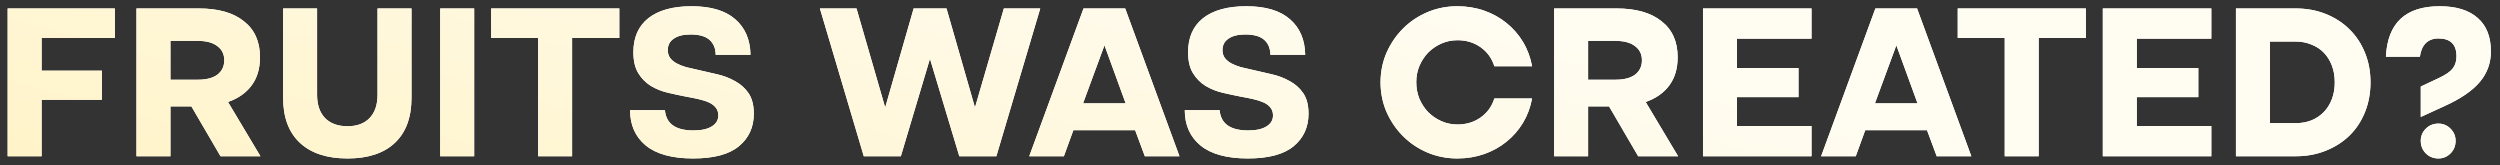 <?xml version="1.0" encoding="UTF-8"?> <svg xmlns="http://www.w3.org/2000/svg" width="272" height="18" viewBox="0 0 272 18" fill="none"><rect x="0" y="0" width="272" height="18" fill="#333333" stroke="none"/><path d="M0.832 0.92H12.496V4.136H4.528V7.688H11.08V10.856H4.528V17H0.832V0.92ZM21.64 0.92C23.752 0.92 25.384 1.384 26.536 2.312C27.704 3.224 28.288 4.528 28.288 6.224C28.288 7.456 27.984 8.48 27.376 9.296C26.768 10.112 25.912 10.712 24.808 11.096L28.336 17H23.992L20.824 11.576H18.544V17H14.848V0.92H21.64ZM21.544 8.672C22.456 8.672 23.16 8.488 23.656 8.12C24.152 7.736 24.4 7.216 24.4 6.56C24.4 5.904 24.152 5.392 23.656 5.024C23.16 4.64 22.456 4.448 21.544 4.448H18.544V8.672H21.544ZM37.811 17.24C35.571 17.24 33.843 16.672 32.627 15.536C31.411 14.4 30.803 12.768 30.803 10.64V0.92H34.499V10.328C34.499 11.4 34.787 12.24 35.363 12.848C35.955 13.44 36.771 13.736 37.811 13.736C38.835 13.736 39.635 13.44 40.211 12.848C40.787 12.24 41.075 11.4 41.075 10.328V0.92H44.771V10.64C44.771 12.768 44.171 14.4 42.971 15.536C41.771 16.672 40.051 17.24 37.811 17.24ZM47.895 0.92H51.591V17H47.895V0.92ZM58.55 4.136H53.438V0.92H67.382V4.136H62.245V17H58.55V4.136ZM68.911 5.672C68.911 4.072 69.455 2.84 70.543 1.976C71.647 1.112 73.215 0.68 75.247 0.68C77.343 0.68 78.927 1.152 79.999 2.096C81.071 3.024 81.623 4.312 81.655 5.96H77.863C77.863 5.288 77.647 4.752 77.215 4.352C76.783 3.952 76.087 3.752 75.127 3.752C74.343 3.752 73.735 3.904 73.303 4.208C72.871 4.496 72.655 4.912 72.655 5.456C72.655 5.792 72.743 6.08 72.919 6.32C73.095 6.544 73.327 6.736 73.615 6.896C73.919 7.056 74.263 7.192 74.647 7.304C75.047 7.4 75.463 7.496 75.895 7.592C76.567 7.736 77.263 7.896 77.983 8.072C78.703 8.232 79.359 8.48 79.951 8.816C80.559 9.136 81.055 9.576 81.439 10.136C81.823 10.696 82.015 11.44 82.015 12.368C82.015 13.84 81.471 15.024 80.383 15.92C79.311 16.8 77.655 17.24 75.415 17.24C73.127 17.24 71.407 16.768 70.255 15.824C69.119 14.88 68.551 13.6 68.551 11.984H72.343C72.471 13.456 73.503 14.192 75.439 14.192C76.303 14.192 76.967 14.048 77.431 13.76C77.911 13.472 78.151 13.072 78.151 12.56C78.151 12.208 78.055 11.92 77.863 11.696C77.687 11.472 77.439 11.288 77.119 11.144C76.799 11 76.423 10.88 75.991 10.784C75.575 10.688 75.135 10.6 74.671 10.52C74.015 10.392 73.343 10.248 72.655 10.088C71.983 9.928 71.367 9.68 70.807 9.344C70.247 8.992 69.791 8.528 69.439 7.952C69.087 7.376 68.911 6.616 68.911 5.672ZM93.188 0.92L96.308 11.696L99.404 0.92H102.98L106.076 11.696L109.22 0.92H113.18L108.404 17H104.372L101.18 6.392L98.012 17H93.98L89.204 0.92H93.188ZM117.886 0.92H122.422L128.326 17H124.558L123.502 14.168H116.782L115.75 17H111.982L117.886 0.92ZM122.47 11.24L120.166 4.928L117.838 11.24H122.47ZM129.263 5.672C129.263 4.072 129.807 2.84 130.895 1.976C131.999 1.112 133.567 0.68 135.599 0.68C137.695 0.68 139.279 1.152 140.351 2.096C141.423 3.024 141.975 4.312 142.007 5.96H138.215C138.215 5.288 137.999 4.752 137.567 4.352C137.135 3.952 136.439 3.752 135.479 3.752C134.695 3.752 134.087 3.904 133.655 4.208C133.223 4.496 133.007 4.912 133.007 5.456C133.007 5.792 133.095 6.08 133.271 6.32C133.447 6.544 133.679 6.736 133.967 6.896C134.271 7.056 134.615 7.192 134.999 7.304C135.399 7.4 135.815 7.496 136.247 7.592C136.919 7.736 137.615 7.896 138.335 8.072C139.055 8.232 139.711 8.48 140.303 8.816C140.911 9.136 141.407 9.576 141.791 10.136C142.175 10.696 142.367 11.44 142.367 12.368C142.367 13.84 141.823 15.024 140.735 15.92C139.663 16.8 138.007 17.24 135.767 17.24C133.479 17.24 131.759 16.768 130.607 15.824C129.471 14.88 128.903 13.6 128.903 11.984H132.695C132.823 13.456 133.855 14.192 135.791 14.192C136.655 14.192 137.319 14.048 137.783 13.76C138.263 13.472 138.503 13.072 138.503 12.56C138.503 12.208 138.407 11.92 138.215 11.696C138.039 11.472 137.791 11.288 137.471 11.144C137.151 11 136.775 10.88 136.343 10.784C135.927 10.688 135.487 10.6 135.023 10.52C134.367 10.392 133.695 10.248 133.007 10.088C132.335 9.928 131.719 9.68 131.159 9.344C130.599 8.992 130.143 8.528 129.791 7.952C129.439 7.376 129.263 6.616 129.263 5.672ZM150.203 8.96C150.203 7.824 150.419 6.752 150.851 5.744C151.299 4.736 151.899 3.856 152.651 3.104C153.403 2.352 154.283 1.76 155.291 1.328C156.315 0.896 157.403 0.68 158.555 0.68C159.595 0.68 160.571 0.84 161.483 1.16C162.395 1.48 163.203 1.928 163.907 2.504C164.627 3.08 165.227 3.768 165.707 4.568C166.187 5.368 166.515 6.248 166.691 7.208H162.587C162.315 6.344 161.819 5.656 161.099 5.144C160.379 4.632 159.539 4.376 158.579 4.376C157.955 4.376 157.371 4.496 156.827 4.736C156.283 4.976 155.803 5.304 155.387 5.72C154.987 6.136 154.667 6.624 154.427 7.184C154.203 7.728 154.091 8.312 154.091 8.936C154.091 9.576 154.203 10.176 154.427 10.736C154.667 11.296 154.987 11.784 155.387 12.2C155.803 12.616 156.283 12.944 156.827 13.184C157.371 13.424 157.955 13.544 158.579 13.544C159.539 13.544 160.379 13.288 161.099 12.776C161.819 12.264 162.315 11.576 162.587 10.712H166.691C166.515 11.672 166.187 12.552 165.707 13.352C165.227 14.152 164.627 14.84 163.907 15.416C163.203 15.992 162.395 16.44 161.483 16.76C160.571 17.08 159.595 17.24 158.555 17.24C157.403 17.24 156.315 17.024 155.291 16.592C154.283 16.16 153.403 15.568 152.651 14.816C151.899 14.064 151.299 13.184 150.851 12.176C150.419 11.168 150.203 10.096 150.203 8.96ZM175.882 0.92C177.994 0.92 179.626 1.384 180.778 2.312C181.946 3.224 182.53 4.528 182.53 6.224C182.53 7.456 182.226 8.48 181.618 9.296C181.01 10.112 180.154 10.712 179.05 11.096L182.578 17H178.234L175.066 11.576H172.786V17H169.09V0.92H175.882ZM175.786 8.672C176.698 8.672 177.402 8.488 177.898 8.12C178.394 7.736 178.642 7.216 178.642 6.56C178.642 5.904 178.394 5.392 177.898 5.024C177.402 4.64 176.698 4.448 175.786 4.448H172.786V8.672H175.786ZM185.285 0.92H197.093V4.208H188.981V7.4H195.677V10.568H188.981V13.712H197.093V17H185.285V0.92ZM204.042 0.92H208.578L214.482 17H210.714L209.658 14.168H202.938L201.906 17H198.138L204.042 0.92ZM208.626 11.24L206.322 4.928L203.994 11.24H208.626ZM218.112 4.136H213V0.92H226.944V4.136H221.808V17H218.112V4.136ZM228.785 0.92H240.593V4.208H232.481V7.4H239.177V10.568H232.481V13.712H240.593V17H228.785V0.92ZM243.27 17V0.92H249.774C250.958 0.92 252.046 1.12 253.038 1.52C254.046 1.92 254.91 2.48 255.63 3.2C256.35 3.904 256.91 4.752 257.31 5.744C257.71 6.72 257.91 7.792 257.91 8.96C257.91 10.128 257.71 11.208 257.31 12.2C256.91 13.192 256.35 14.04 255.63 14.744C254.91 15.448 254.046 16 253.038 16.4C252.046 16.8 250.958 17 249.774 17H243.27ZM246.966 13.4H249.774C250.398 13.4 250.974 13.296 251.502 13.088C252.03 12.864 252.478 12.56 252.846 12.176C253.214 11.792 253.502 11.328 253.71 10.784C253.918 10.24 254.022 9.632 254.022 8.96C254.022 8.288 253.918 7.68 253.71 7.136C253.502 6.592 253.214 6.128 252.846 5.744C252.478 5.36 252.03 5.064 251.502 4.856C250.974 4.632 250.398 4.52 249.774 4.52H246.966V13.4ZM263.378 9.416L265.418 8.456C266.122 8.12 266.602 7.784 266.858 7.448C267.13 7.096 267.266 6.656 267.266 6.128C267.266 4.832 266.61 4.184 265.298 4.184C264.722 4.184 264.258 4.36 263.906 4.712C263.57 5.064 263.362 5.552 263.282 6.176H259.586C259.762 2.512 261.714 0.68 265.442 0.68C267.234 0.68 268.61 1.104 269.57 1.952C270.53 2.784 271.01 4 271.01 5.6C271.01 6.864 270.602 7.976 269.786 8.936C268.986 9.88 267.722 10.744 265.994 11.528L263.378 12.728V9.416ZM263.378 15.32C263.378 14.808 263.562 14.368 263.93 14C264.298 13.632 264.754 13.448 265.298 13.448C265.81 13.448 266.25 13.632 266.618 14C266.986 14.368 267.17 14.808 267.17 15.32C267.17 15.864 266.986 16.32 266.618 16.688C266.25 17.056 265.81 17.24 265.298 17.24C264.754 17.24 264.298 17.056 263.93 16.688C263.562 16.32 263.378 15.864 263.378 15.32Z" fill="white"></path><path d="M0.832 0.92H12.496V4.136H4.528V7.688H11.08V10.856H4.528V17H0.832V0.92ZM21.64 0.92C23.752 0.92 25.384 1.384 26.536 2.312C27.704 3.224 28.288 4.528 28.288 6.224C28.288 7.456 27.984 8.48 27.376 9.296C26.768 10.112 25.912 10.712 24.808 11.096L28.336 17H23.992L20.824 11.576H18.544V17H14.848V0.92H21.64ZM21.544 8.672C22.456 8.672 23.16 8.488 23.656 8.12C24.152 7.736 24.4 7.216 24.4 6.56C24.4 5.904 24.152 5.392 23.656 5.024C23.16 4.64 22.456 4.448 21.544 4.448H18.544V8.672H21.544ZM37.811 17.24C35.571 17.24 33.843 16.672 32.627 15.536C31.411 14.4 30.803 12.768 30.803 10.64V0.92H34.499V10.328C34.499 11.4 34.787 12.24 35.363 12.848C35.955 13.44 36.771 13.736 37.811 13.736C38.835 13.736 39.635 13.44 40.211 12.848C40.787 12.24 41.075 11.4 41.075 10.328V0.92H44.771V10.64C44.771 12.768 44.171 14.4 42.971 15.536C41.771 16.672 40.051 17.24 37.811 17.24ZM47.895 0.92H51.591V17H47.895V0.92ZM58.55 4.136H53.438V0.92H67.382V4.136H62.245V17H58.55V4.136ZM68.911 5.672C68.911 4.072 69.455 2.84 70.543 1.976C71.647 1.112 73.215 0.68 75.247 0.68C77.343 0.68 78.927 1.152 79.999 2.096C81.071 3.024 81.623 4.312 81.655 5.96H77.863C77.863 5.288 77.647 4.752 77.215 4.352C76.783 3.952 76.087 3.752 75.127 3.752C74.343 3.752 73.735 3.904 73.303 4.208C72.871 4.496 72.655 4.912 72.655 5.456C72.655 5.792 72.743 6.08 72.919 6.32C73.095 6.544 73.327 6.736 73.615 6.896C73.919 7.056 74.263 7.192 74.647 7.304C75.047 7.4 75.463 7.496 75.895 7.592C76.567 7.736 77.263 7.896 77.983 8.072C78.703 8.232 79.359 8.48 79.951 8.816C80.559 9.136 81.055 9.576 81.439 10.136C81.823 10.696 82.015 11.44 82.015 12.368C82.015 13.84 81.471 15.024 80.383 15.92C79.311 16.8 77.655 17.24 75.415 17.24C73.127 17.24 71.407 16.768 70.255 15.824C69.119 14.88 68.551 13.6 68.551 11.984H72.343C72.471 13.456 73.503 14.192 75.439 14.192C76.303 14.192 76.967 14.048 77.431 13.76C77.911 13.472 78.151 13.072 78.151 12.56C78.151 12.208 78.055 11.92 77.863 11.696C77.687 11.472 77.439 11.288 77.119 11.144C76.799 11 76.423 10.88 75.991 10.784C75.575 10.688 75.135 10.6 74.671 10.52C74.015 10.392 73.343 10.248 72.655 10.088C71.983 9.928 71.367 9.68 70.807 9.344C70.247 8.992 69.791 8.528 69.439 7.952C69.087 7.376 68.911 6.616 68.911 5.672ZM93.188 0.92L96.308 11.696L99.404 0.92H102.98L106.076 11.696L109.22 0.92H113.18L108.404 17H104.372L101.18 6.392L98.012 17H93.98L89.204 0.92H93.188ZM117.886 0.92H122.422L128.326 17H124.558L123.502 14.168H116.782L115.75 17H111.982L117.886 0.92ZM122.47 11.24L120.166 4.928L117.838 11.24H122.47ZM129.263 5.672C129.263 4.072 129.807 2.84 130.895 1.976C131.999 1.112 133.567 0.68 135.599 0.68C137.695 0.68 139.279 1.152 140.351 2.096C141.423 3.024 141.975 4.312 142.007 5.96H138.215C138.215 5.288 137.999 4.752 137.567 4.352C137.135 3.952 136.439 3.752 135.479 3.752C134.695 3.752 134.087 3.904 133.655 4.208C133.223 4.496 133.007 4.912 133.007 5.456C133.007 5.792 133.095 6.08 133.271 6.32C133.447 6.544 133.679 6.736 133.967 6.896C134.271 7.056 134.615 7.192 134.999 7.304C135.399 7.4 135.815 7.496 136.247 7.592C136.919 7.736 137.615 7.896 138.335 8.072C139.055 8.232 139.711 8.48 140.303 8.816C140.911 9.136 141.407 9.576 141.791 10.136C142.175 10.696 142.367 11.44 142.367 12.368C142.367 13.84 141.823 15.024 140.735 15.92C139.663 16.8 138.007 17.24 135.767 17.24C133.479 17.24 131.759 16.768 130.607 15.824C129.471 14.88 128.903 13.6 128.903 11.984H132.695C132.823 13.456 133.855 14.192 135.791 14.192C136.655 14.192 137.319 14.048 137.783 13.76C138.263 13.472 138.503 13.072 138.503 12.56C138.503 12.208 138.407 11.92 138.215 11.696C138.039 11.472 137.791 11.288 137.471 11.144C137.151 11 136.775 10.88 136.343 10.784C135.927 10.688 135.487 10.6 135.023 10.52C134.367 10.392 133.695 10.248 133.007 10.088C132.335 9.928 131.719 9.68 131.159 9.344C130.599 8.992 130.143 8.528 129.791 7.952C129.439 7.376 129.263 6.616 129.263 5.672ZM150.203 8.96C150.203 7.824 150.419 6.752 150.851 5.744C151.299 4.736 151.899 3.856 152.651 3.104C153.403 2.352 154.283 1.76 155.291 1.328C156.315 0.896 157.403 0.68 158.555 0.68C159.595 0.68 160.571 0.84 161.483 1.16C162.395 1.48 163.203 1.928 163.907 2.504C164.627 3.08 165.227 3.768 165.707 4.568C166.187 5.368 166.515 6.248 166.691 7.208H162.587C162.315 6.344 161.819 5.656 161.099 5.144C160.379 4.632 159.539 4.376 158.579 4.376C157.955 4.376 157.371 4.496 156.827 4.736C156.283 4.976 155.803 5.304 155.387 5.72C154.987 6.136 154.667 6.624 154.427 7.184C154.203 7.728 154.091 8.312 154.091 8.936C154.091 9.576 154.203 10.176 154.427 10.736C154.667 11.296 154.987 11.784 155.387 12.2C155.803 12.616 156.283 12.944 156.827 13.184C157.371 13.424 157.955 13.544 158.579 13.544C159.539 13.544 160.379 13.288 161.099 12.776C161.819 12.264 162.315 11.576 162.587 10.712H166.691C166.515 11.672 166.187 12.552 165.707 13.352C165.227 14.152 164.627 14.84 163.907 15.416C163.203 15.992 162.395 16.44 161.483 16.76C160.571 17.08 159.595 17.24 158.555 17.24C157.403 17.24 156.315 17.024 155.291 16.592C154.283 16.16 153.403 15.568 152.651 14.816C151.899 14.064 151.299 13.184 150.851 12.176C150.419 11.168 150.203 10.096 150.203 8.96ZM175.882 0.92C177.994 0.92 179.626 1.384 180.778 2.312C181.946 3.224 182.53 4.528 182.53 6.224C182.53 7.456 182.226 8.48 181.618 9.296C181.01 10.112 180.154 10.712 179.05 11.096L182.578 17H178.234L175.066 11.576H172.786V17H169.09V0.92H175.882ZM175.786 8.672C176.698 8.672 177.402 8.488 177.898 8.12C178.394 7.736 178.642 7.216 178.642 6.56C178.642 5.904 178.394 5.392 177.898 5.024C177.402 4.64 176.698 4.448 175.786 4.448H172.786V8.672H175.786ZM185.285 0.92H197.093V4.208H188.981V7.4H195.677V10.568H188.981V13.712H197.093V17H185.285V0.92ZM204.042 0.92H208.578L214.482 17H210.714L209.658 14.168H202.938L201.906 17H198.138L204.042 0.92ZM208.626 11.24L206.322 4.928L203.994 11.24H208.626ZM218.112 4.136H213V0.92H226.944V4.136H221.808V17H218.112V4.136ZM228.785 0.92H240.593V4.208H232.481V7.4H239.177V10.568H232.481V13.712H240.593V17H228.785V0.92ZM243.27 17V0.92H249.774C250.958 0.92 252.046 1.12 253.038 1.52C254.046 1.92 254.91 2.48 255.63 3.2C256.35 3.904 256.91 4.752 257.31 5.744C257.71 6.72 257.91 7.792 257.91 8.96C257.91 10.128 257.71 11.208 257.31 12.2C256.91 13.192 256.35 14.04 255.63 14.744C254.91 15.448 254.046 16 253.038 16.4C252.046 16.8 250.958 17 249.774 17H243.27ZM246.966 13.4H249.774C250.398 13.4 250.974 13.296 251.502 13.088C252.03 12.864 252.478 12.56 252.846 12.176C253.214 11.792 253.502 11.328 253.71 10.784C253.918 10.24 254.022 9.632 254.022 8.96C254.022 8.288 253.918 7.68 253.71 7.136C253.502 6.592 253.214 6.128 252.846 5.744C252.478 5.36 252.03 5.064 251.502 4.856C250.974 4.632 250.398 4.52 249.774 4.52H246.966V13.4ZM263.378 9.416L265.418 8.456C266.122 8.12 266.602 7.784 266.858 7.448C267.13 7.096 267.266 6.656 267.266 6.128C267.266 4.832 266.61 4.184 265.298 4.184C264.722 4.184 264.258 4.36 263.906 4.712C263.57 5.064 263.362 5.552 263.282 6.176H259.586C259.762 2.512 261.714 0.68 265.442 0.68C267.234 0.68 268.61 1.104 269.57 1.952C270.53 2.784 271.01 4 271.01 5.6C271.01 6.864 270.602 7.976 269.786 8.936C268.986 9.88 267.722 10.744 265.994 11.528L263.378 12.728V9.416ZM263.378 15.32C263.378 14.808 263.562 14.368 263.93 14C264.298 13.632 264.754 13.448 265.298 13.448C265.81 13.448 266.25 13.632 266.618 14C266.986 14.368 267.17 14.808 267.17 15.32C267.17 15.864 266.986 16.32 266.618 16.688C266.25 17.056 265.81 17.24 265.298 17.24C264.754 17.24 264.298 17.056 263.93 16.688C263.562 16.32 263.378 15.864 263.378 15.32Z" fill="url(#paint0_linear_2932_867)"></path><defs><linearGradient id="paint0_linear_2932_867" x1="135.5" y1="-5" x2="118.379" y2="57.633" gradientUnits="userSpaceOnUse"><stop stop-color="#FFFCF1"></stop><stop offset="1" stop-color="#FFF2C2"></stop></linearGradient></defs></svg> 